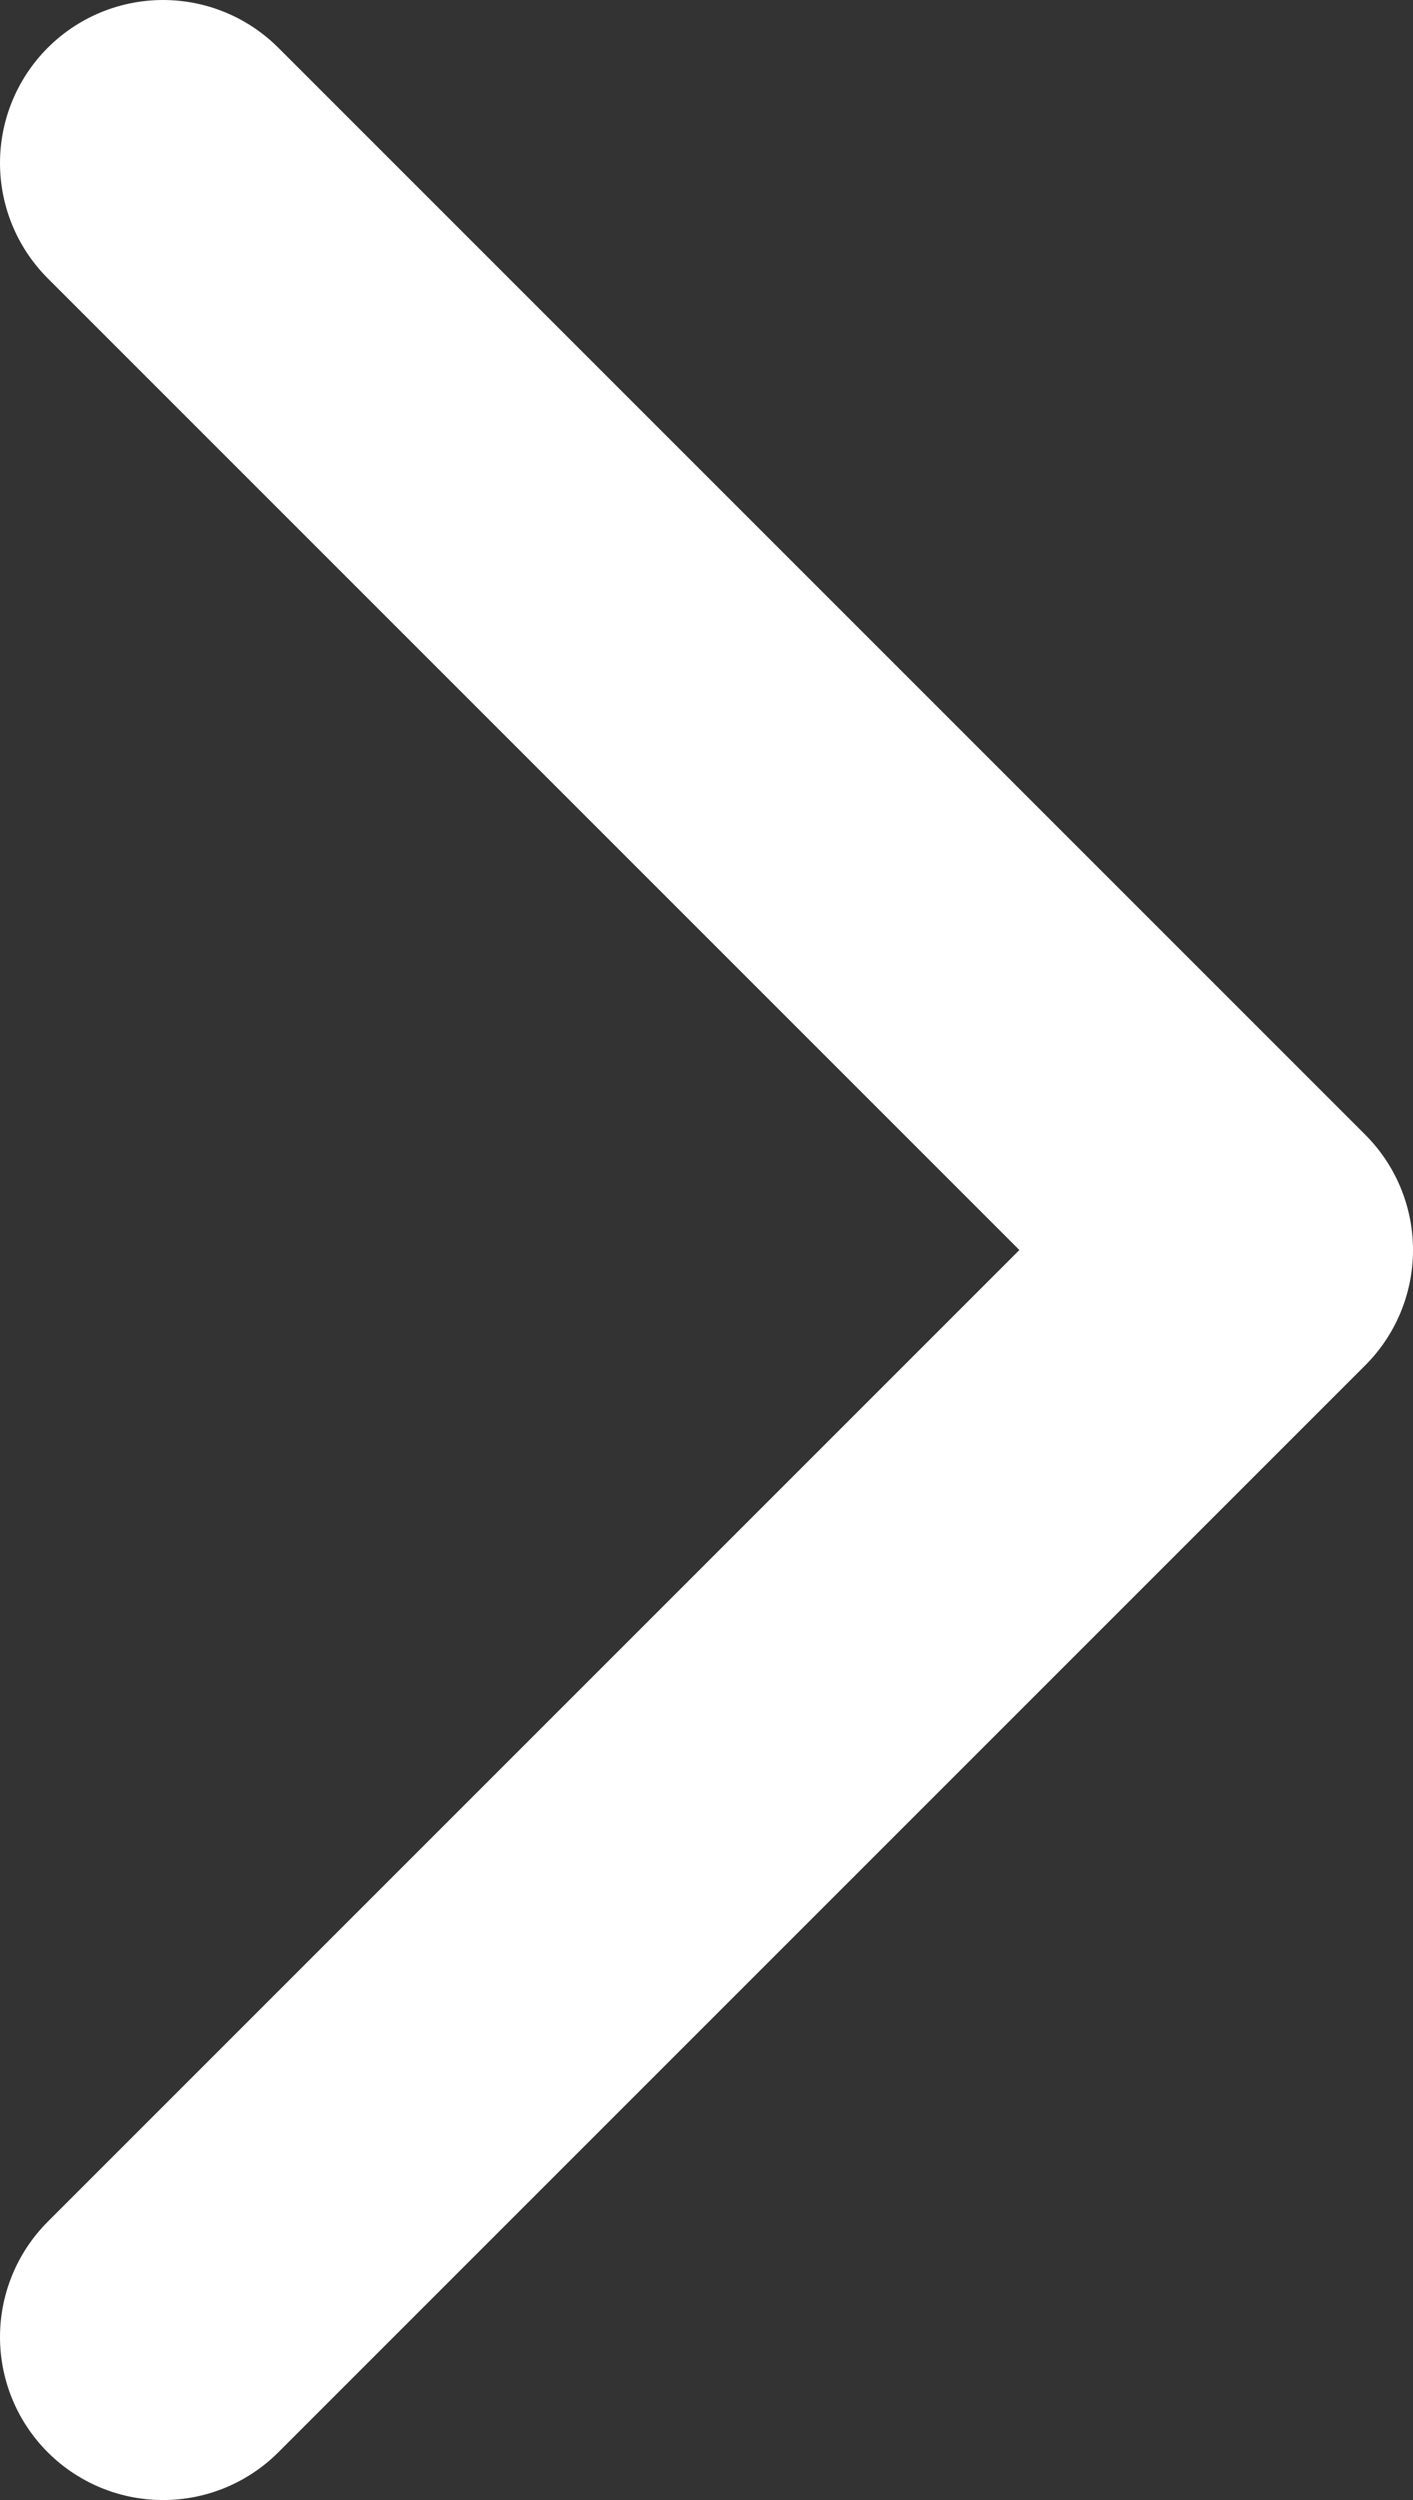<?xml version="1.0" encoding="UTF-8"?>
<svg id="_レイヤー_2" data-name="レイヤー 2" xmlns="http://www.w3.org/2000/svg" viewBox="0 0 13 23">
  <rect x="0" y="0" width="13" height="23" fill="#333333" stroke="none"/>
  <defs>
    <style>
      .cls-1 {
        fill: none;
        stroke: #fff;
        stroke-linecap: round;
        stroke-linejoin: round;
        stroke-width: 3px;
      }
    </style>
  </defs>
  <g id="_デザイン_" data-name="デザインｎ">
    <polyline class="cls-1" points="1.5 1.5 11.5 11.5 1.5 21.5"/>
  </g>
</svg>